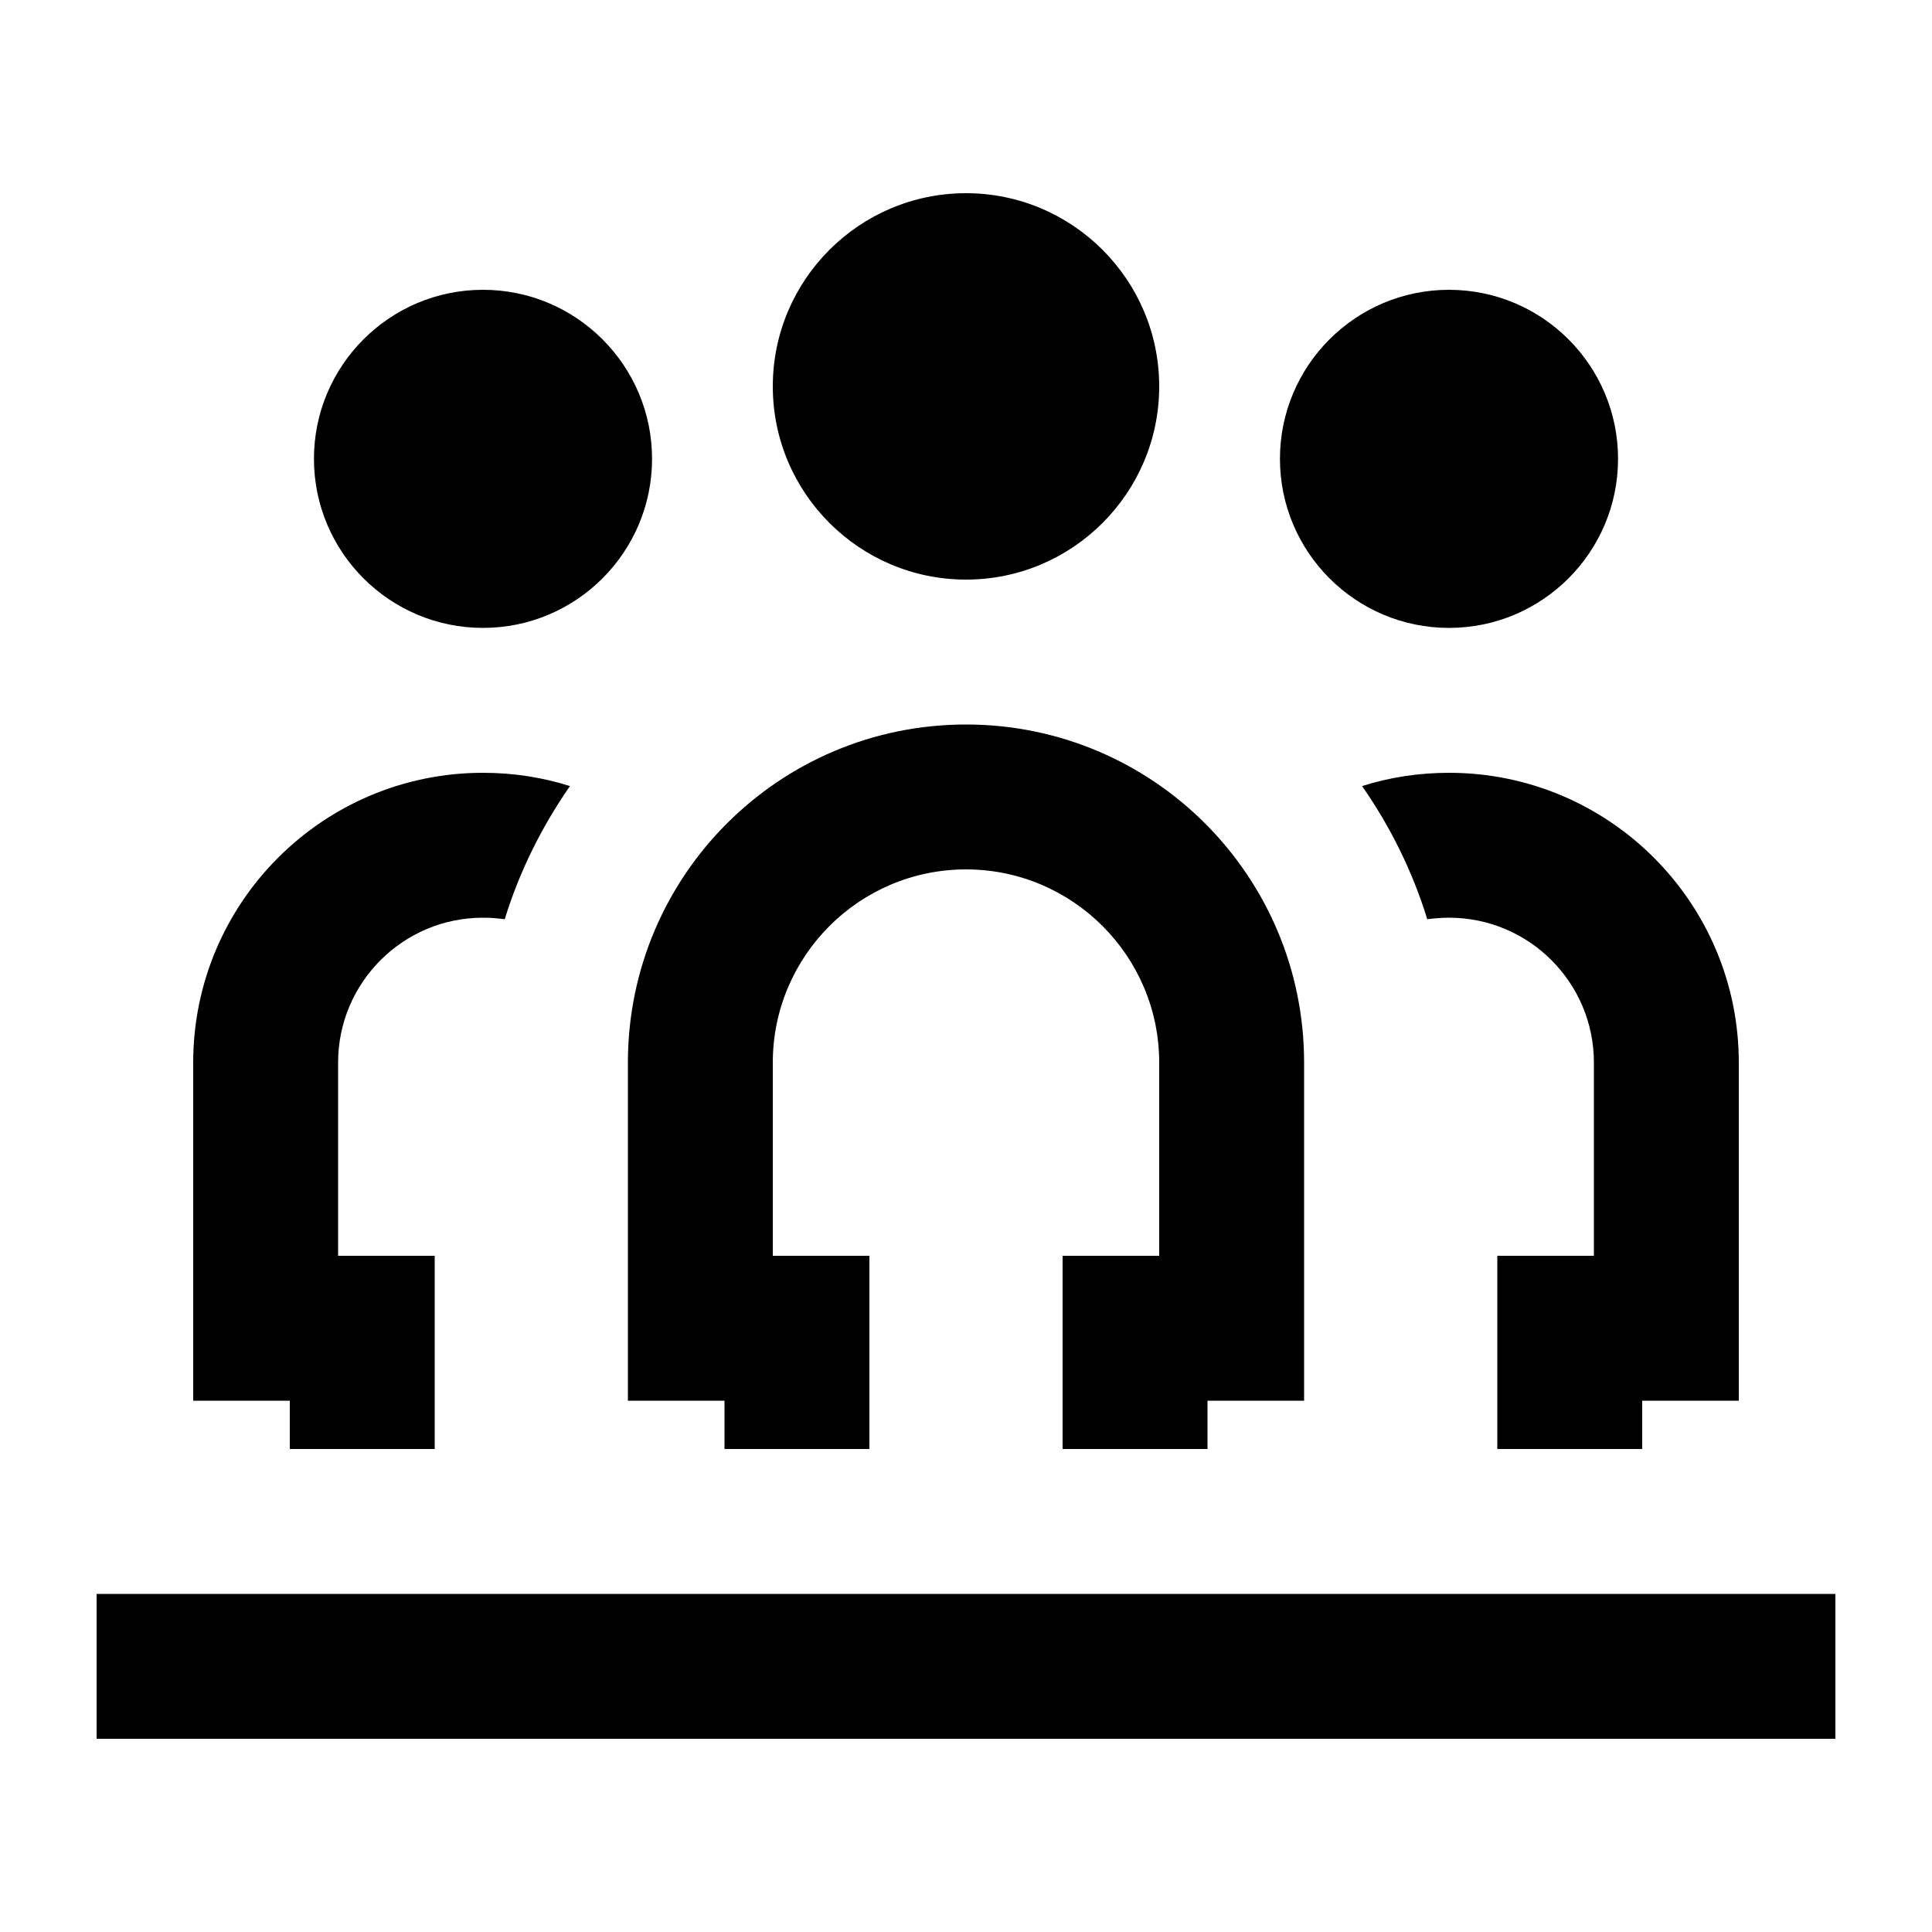 <svg xmlns="http://www.w3.org/2000/svg" viewBox="0 0 640 640"><!--! Font Awesome Pro 7.1.0 by @fontawesome - https://fontawesome.com License - https://fontawesome.com/license (Commercial License) Copyright 2025 Fonticons, Inc. --><path fill="currentColor" d="M320 64C355.3 64 384 92.7 384 128C384 163.3 355.3 192 320 192C284.7 192 256 163.3 256 128C256 92.7 284.7 64 320 64zM104 152C104 121.1 129.1 96 160 96C190.9 96 216 121.1 216 152C216 182.9 190.9 208 160 208C129.1 208 104 182.9 104 152zM424 152C424 121.1 449.1 96 480 96C510.9 96 536 121.1 536 152C536 182.9 510.9 208 480 208C449.1 208 424 182.9 424 152zM160 256C170 256 179.7 257.5 188.8 260.4C179.5 273.8 172.1 288.6 167.2 304.5C164.9 304.2 162.5 304 160 304C133.5 304 112 325.5 112 352L112 416L144 416L144 480L96 480L96 464L64 464L64 352C64 299 107 256 160 256zM544 464L544 480L496 480L496 416L528 416L528 352C528 325.5 506.5 304 480 304C477.6 304 475.2 304.2 472.8 304.5C467.9 288.6 460.5 273.7 451.2 260.4C460.3 257.5 470 256 480 256C533 256 576 299 576 352L576 464L544 464zM400 464L400 480L352 480L352 416L384 416L384 352C384 316.7 355.3 288 320 288C284.7 288 256 316.7 256 352L256 416L288 416L288 480L240 480L240 464L208 464L208 352C208 290.1 258.1 240 320 240C381.9 240 432 290.1 432 352L432 464L400 464zM56 528L608 528L608 576L32 576L32 528L56 528z"/></svg>